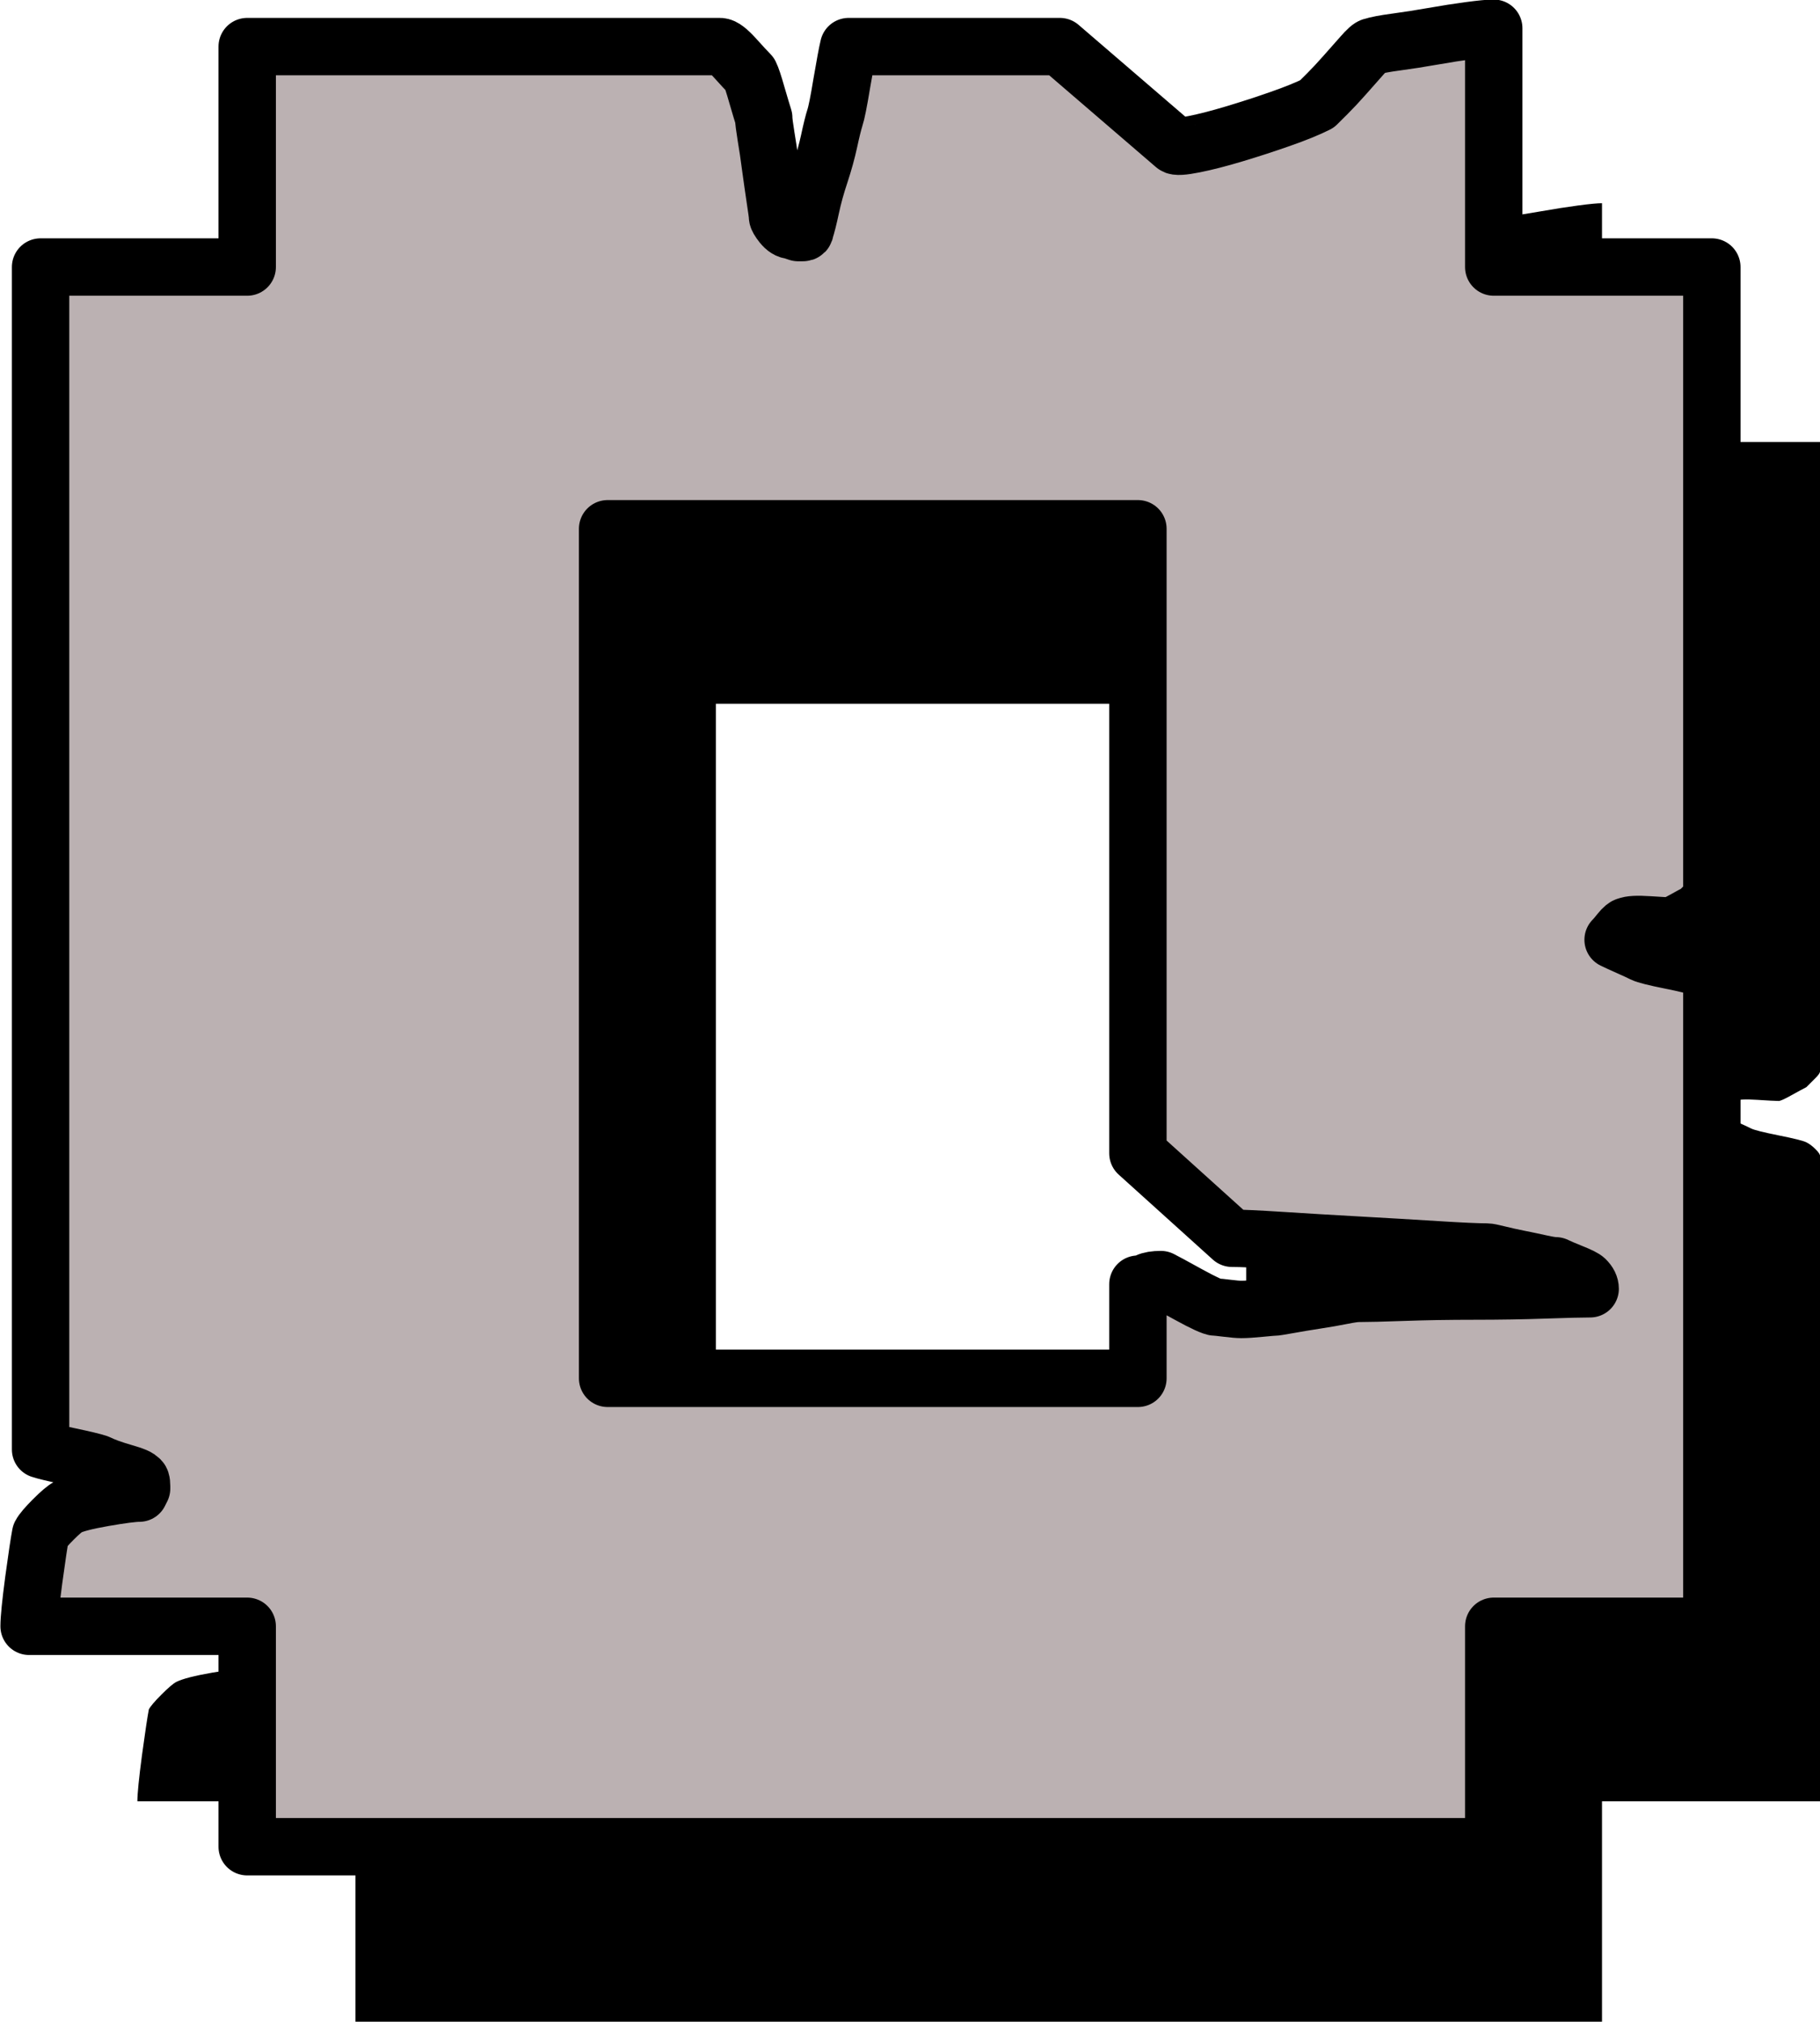 <?xml version="1.0" encoding="UTF-8"?>
<!DOCTYPE svg PUBLIC '-//W3C//DTD SVG 1.0//EN'
          'http://www.w3.org/TR/2001/REC-SVG-20010904/DTD/svg10.dtd'>
<svg clip-rule="evenodd" fill-rule="evenodd" height="220.2" preserveAspectRatio="xMidYMid meet" stroke-linejoin="round" stroke-miterlimit="2" version="1.0" viewBox="171.9 134.9 198.2 220.2" width="198.2" xmlns="http://www.w3.org/2000/svg" xmlns:xlink="http://www.w3.org/1999/xlink" zoomAndPan="magnify"
><g
  ><g
    ><path d="M0 0H500V500H0z" fill="none" transform="translate(.99 .27)"
      /><g id="change1_1"
      ><path d="M9243.91,255.845C9243.91,255.012 9244.08,253.345 9244.41,250.845C9244.75,248.345 9245,246.678 9245.16,245.845C9245.33,245.512 9245.79,244.97 9246.54,244.22C9247.29,243.47 9247.83,243.012 9248.16,242.845C9248.83,242.512 9250.12,242.178 9252.04,241.845C9253.95,241.512 9255.25,241.345 9255.91,241.345C9255.91,241.345 9256,241.178 9256.16,240.845L9256.16,240.595C9256.16,240.095 9256.08,239.845 9255.91,239.845C9255.91,239.678 9255.33,239.428 9254.16,239.095C9253,238.762 9252.08,238.428 9251.41,238.095C9250.91,237.928 9249.87,237.678 9248.29,237.345C9246.7,237.012 9245.66,236.762 9245.16,236.595L9245.16,107.845L9267.66,107.845L9267.66,83.845L9319.16,83.845C9319.5,83.845 9320.04,84.262 9320.79,85.095C9321.54,85.928 9322.08,86.512 9322.41,86.845C9322.58,87.178 9322.83,87.928 9323.16,89.095C9323.5,90.262 9323.75,91.095 9323.91,91.595C9323.91,91.928 9324,92.595 9324.16,93.595C9324.33,94.595 9324.5,95.72 9324.66,96.97C9324.83,98.22 9325,99.387 9325.16,100.47C9325.33,101.553 9325.41,102.178 9325.41,102.345C9325.41,102.512 9325.58,102.803 9325.91,103.22C9326.25,103.637 9326.58,103.845 9326.91,103.845L9327.66,104.095L9328.16,104.095C9328.33,104.095 9328.41,104.012 9328.41,103.845C9328.58,103.345 9328.79,102.512 9329.04,101.345C9329.29,100.178 9329.62,98.97 9330.04,97.72C9330.45,96.47 9330.79,95.262 9331.04,94.095C9331.29,92.928 9331.5,92.095 9331.66,91.595C9331.83,91.095 9332.08,89.845 9332.41,87.845C9332.75,85.845 9333,84.512 9333.16,83.845L9356.16,83.845L9368.66,94.595C9368.83,94.762 9369.54,94.72 9370.79,94.47C9372.04,94.22 9373.5,93.845 9375.16,93.345C9376.83,92.845 9378.5,92.303 9380.16,91.72C9381.83,91.137 9383.16,90.595 9384.16,90.095C9384.33,89.928 9384.7,89.553 9385.29,88.97C9385.87,88.387 9386.5,87.72 9387.16,86.97C9387.83,86.22 9388.45,85.512 9389.04,84.845C9389.62,84.178 9390,83.845 9390.16,83.845C9390.66,83.678 9391.54,83.512 9392.79,83.345C9394.04,83.178 9395.37,82.97 9396.79,82.72C9398.2,82.47 9399.54,82.262 9400.79,82.095C9402.04,81.928 9402.91,81.845 9403.41,81.845L9403.41,107.845L9427.16,107.845L9427.16,176.345C9427.16,176.512 9427,176.762 9426.66,177.095C9426.33,177.428 9426,177.762 9425.66,178.095C9425.33,178.262 9424.79,178.553 9424.04,178.97C9423.29,179.387 9422.83,179.595 9422.66,179.595C9422.33,179.595 9421.54,179.553 9420.29,179.47C9419.04,179.387 9418.25,179.428 9417.91,179.595C9417.75,179.595 9417.5,179.803 9417.16,180.22C9416.83,180.637 9416.58,180.928 9416.41,181.095C9416.75,181.262 9417.29,181.512 9418.04,181.845C9418.79,182.178 9419.33,182.428 9419.66,182.595C9420,182.762 9421,183.012 9422.66,183.345C9424.33,183.678 9425.33,183.928 9425.66,184.095C9426,184.262 9426.33,184.512 9426.66,184.845C9427,185.178 9427.16,185.428 9427.16,185.595L9427.16,255.845L9403.41,255.845L9403.41,279.845L9267.66,279.845L9267.66,255.845L9243.91,255.845ZM9306.91,228.845L9364.66,228.845L9364.66,218.595C9365,218.595 9365.33,218.512 9365.66,218.345C9366,218.178 9366.5,218.095 9367.16,218.095C9367.5,218.262 9368.5,218.803 9370.16,219.72C9371.83,220.637 9372.83,221.095 9373.16,221.095C9373.33,221.095 9373.75,221.137 9374.41,221.22C9375.08,221.303 9375.58,221.345 9375.91,221.345C9376.41,221.345 9377.08,221.303 9377.91,221.22C9378.75,221.137 9379.25,221.095 9379.41,221.095C9379.58,221.095 9380.12,221.012 9381.04,220.845C9381.95,220.678 9382.95,220.512 9384.04,220.345C9385.12,220.178 9386.08,220.012 9386.91,219.845C9387.75,219.678 9388.33,219.595 9388.66,219.595C9389.66,219.595 9391.33,219.553 9393.66,219.47C9396,219.387 9398.54,219.345 9401.29,219.345C9404.04,219.345 9406.58,219.303 9408.91,219.22C9411.25,219.137 9412.91,219.095 9413.91,219.095C9413.91,218.762 9413.75,218.428 9413.41,218.095C9413.25,217.928 9412.75,217.678 9411.91,217.345C9411.08,217.012 9410.5,216.762 9410.16,216.595C9409.83,216.595 9409.29,216.512 9408.54,216.345C9407.79,216.178 9407,216.012 9406.16,215.845C9405.33,215.678 9404.58,215.512 9403.91,215.345C9403.25,215.178 9402.83,215.095 9402.66,215.095C9401.66,215.095 9399.83,215.012 9397.16,214.845C9394.5,214.678 9391.66,214.512 9388.66,214.345C9385.66,214.178 9382.87,214.012 9380.29,213.845C9377.7,213.678 9375.91,213.595 9374.91,213.595L9364.66,204.345L9364.66,136.345L9306.91,136.345L9306.91,228.845Z" fill-rule="nonzero" transform="translate(-9057.05 75.182)"
      /></g
      ><g id="change2_1"
      ><path d="M9243.91,255.845C9243.91,255.012 9244.08,253.345 9244.41,250.845C9244.75,248.345 9245,246.678 9245.16,245.845C9245.33,245.512 9245.79,244.97 9246.54,244.22C9247.29,243.47 9247.83,243.012 9248.16,242.845C9248.83,242.512 9250.12,242.178 9252.04,241.845C9253.95,241.512 9255.25,241.345 9255.91,241.345C9255.91,241.345 9256,241.178 9256.16,240.845L9256.16,240.595C9256.16,240.095 9256.08,239.845 9255.91,239.845C9255.91,239.678 9255.33,239.428 9254.16,239.095C9253,238.762 9252.08,238.428 9251.41,238.095C9250.91,237.928 9249.87,237.678 9248.29,237.345C9246.7,237.012 9245.66,236.762 9245.16,236.595L9245.16,107.845L9267.66,107.845L9267.66,83.845L9319.16,83.845C9319.5,83.845 9320.04,84.262 9320.79,85.095C9321.54,85.928 9322.08,86.512 9322.41,86.845C9322.58,87.178 9322.83,87.928 9323.16,89.095C9323.5,90.262 9323.75,91.095 9323.91,91.595C9323.91,91.928 9324,92.595 9324.16,93.595C9324.33,94.595 9324.5,95.72 9324.66,96.97C9324.83,98.22 9325,99.387 9325.16,100.47C9325.33,101.553 9325.41,102.178 9325.41,102.345C9325.41,102.512 9325.58,102.803 9325.91,103.22C9326.25,103.637 9326.58,103.845 9326.91,103.845L9327.66,104.095L9328.16,104.095C9328.33,104.095 9328.41,104.012 9328.41,103.845C9328.58,103.345 9328.79,102.512 9329.04,101.345C9329.29,100.178 9329.62,98.97 9330.04,97.72C9330.45,96.47 9330.79,95.262 9331.04,94.095C9331.29,92.928 9331.5,92.095 9331.66,91.595C9331.83,91.095 9332.08,89.845 9332.41,87.845C9332.75,85.845 9333,84.512 9333.16,83.845L9356.16,83.845L9368.66,94.595C9368.83,94.762 9369.54,94.72 9370.79,94.47C9372.04,94.22 9373.5,93.845 9375.16,93.345C9376.83,92.845 9378.5,92.303 9380.16,91.72C9381.83,91.137 9383.16,90.595 9384.16,90.095C9384.33,89.928 9384.7,89.553 9385.29,88.97C9385.87,88.387 9386.5,87.72 9387.16,86.97C9387.83,86.22 9388.45,85.512 9389.04,84.845C9389.62,84.178 9390,83.845 9390.16,83.845C9390.66,83.678 9391.54,83.512 9392.79,83.345C9394.04,83.178 9395.37,82.97 9396.79,82.72C9398.2,82.47 9399.54,82.262 9400.79,82.095C9402.04,81.928 9402.91,81.845 9403.41,81.845L9403.41,107.845L9427.16,107.845L9427.16,176.345C9427.16,176.512 9427,176.762 9426.66,177.095C9426.33,177.428 9426,177.762 9425.66,178.095C9425.33,178.262 9424.79,178.553 9424.04,178.97C9423.29,179.387 9422.83,179.595 9422.66,179.595C9422.33,179.595 9421.54,179.553 9420.29,179.47C9419.04,179.387 9418.25,179.428 9417.91,179.595C9417.75,179.595 9417.5,179.803 9417.16,180.22C9416.83,180.637 9416.58,180.928 9416.41,181.095C9416.75,181.262 9417.29,181.512 9418.04,181.845C9418.79,182.178 9419.33,182.428 9419.66,182.595C9420,182.762 9421,183.012 9422.66,183.345C9424.33,183.678 9425.33,183.928 9425.66,184.095C9426,184.262 9426.33,184.512 9426.66,184.845C9427,185.178 9427.16,185.428 9427.16,185.595L9427.16,255.845L9403.41,255.845L9403.41,279.845L9267.66,279.845L9267.66,255.845L9243.91,255.845ZM9306.91,228.845L9364.66,228.845L9364.66,218.595C9365,218.595 9365.33,218.512 9365.66,218.345C9366,218.178 9366.5,218.095 9367.16,218.095C9367.5,218.262 9368.5,218.803 9370.16,219.72C9371.83,220.637 9372.83,221.095 9373.16,221.095C9373.33,221.095 9373.75,221.137 9374.41,221.22C9375.08,221.303 9375.58,221.345 9375.91,221.345C9376.41,221.345 9377.08,221.303 9377.91,221.22C9378.75,221.137 9379.25,221.095 9379.41,221.095C9379.58,221.095 9380.12,221.012 9381.04,220.845C9381.95,220.678 9382.95,220.512 9384.04,220.345C9385.12,220.178 9386.08,220.012 9386.91,219.845C9387.75,219.678 9388.33,219.595 9388.66,219.595C9389.66,219.595 9391.33,219.553 9393.66,219.47C9396,219.387 9398.54,219.345 9401.29,219.345C9404.04,219.345 9406.58,219.303 9408.91,219.22C9411.25,219.137 9412.91,219.095 9413.91,219.095C9413.91,218.762 9413.75,218.428 9413.41,218.095C9413.25,217.928 9412.75,217.678 9411.91,217.345C9411.08,217.012 9410.5,216.762 9410.16,216.595C9409.83,216.595 9409.29,216.512 9408.54,216.345C9407.79,216.178 9407,216.012 9406.16,215.845C9405.33,215.678 9404.58,215.512 9403.91,215.345C9403.25,215.178 9402.83,215.095 9402.66,215.095C9401.66,215.095 9399.83,215.012 9397.16,214.845C9394.5,214.678 9391.66,214.512 9388.66,214.345C9385.66,214.178 9382.87,214.012 9380.29,213.845C9377.7,213.678 9375.91,213.595 9374.91,213.595L9364.66,204.345L9364.66,136.345L9306.91,136.345L9306.91,228.845Z" fill="#bbb1b2" fill-rule="nonzero" stroke="#000" stroke-width="6.25" transform="translate(-9068.84 56.13)"
      /></g
    ></g
  ></g
></svg
>
